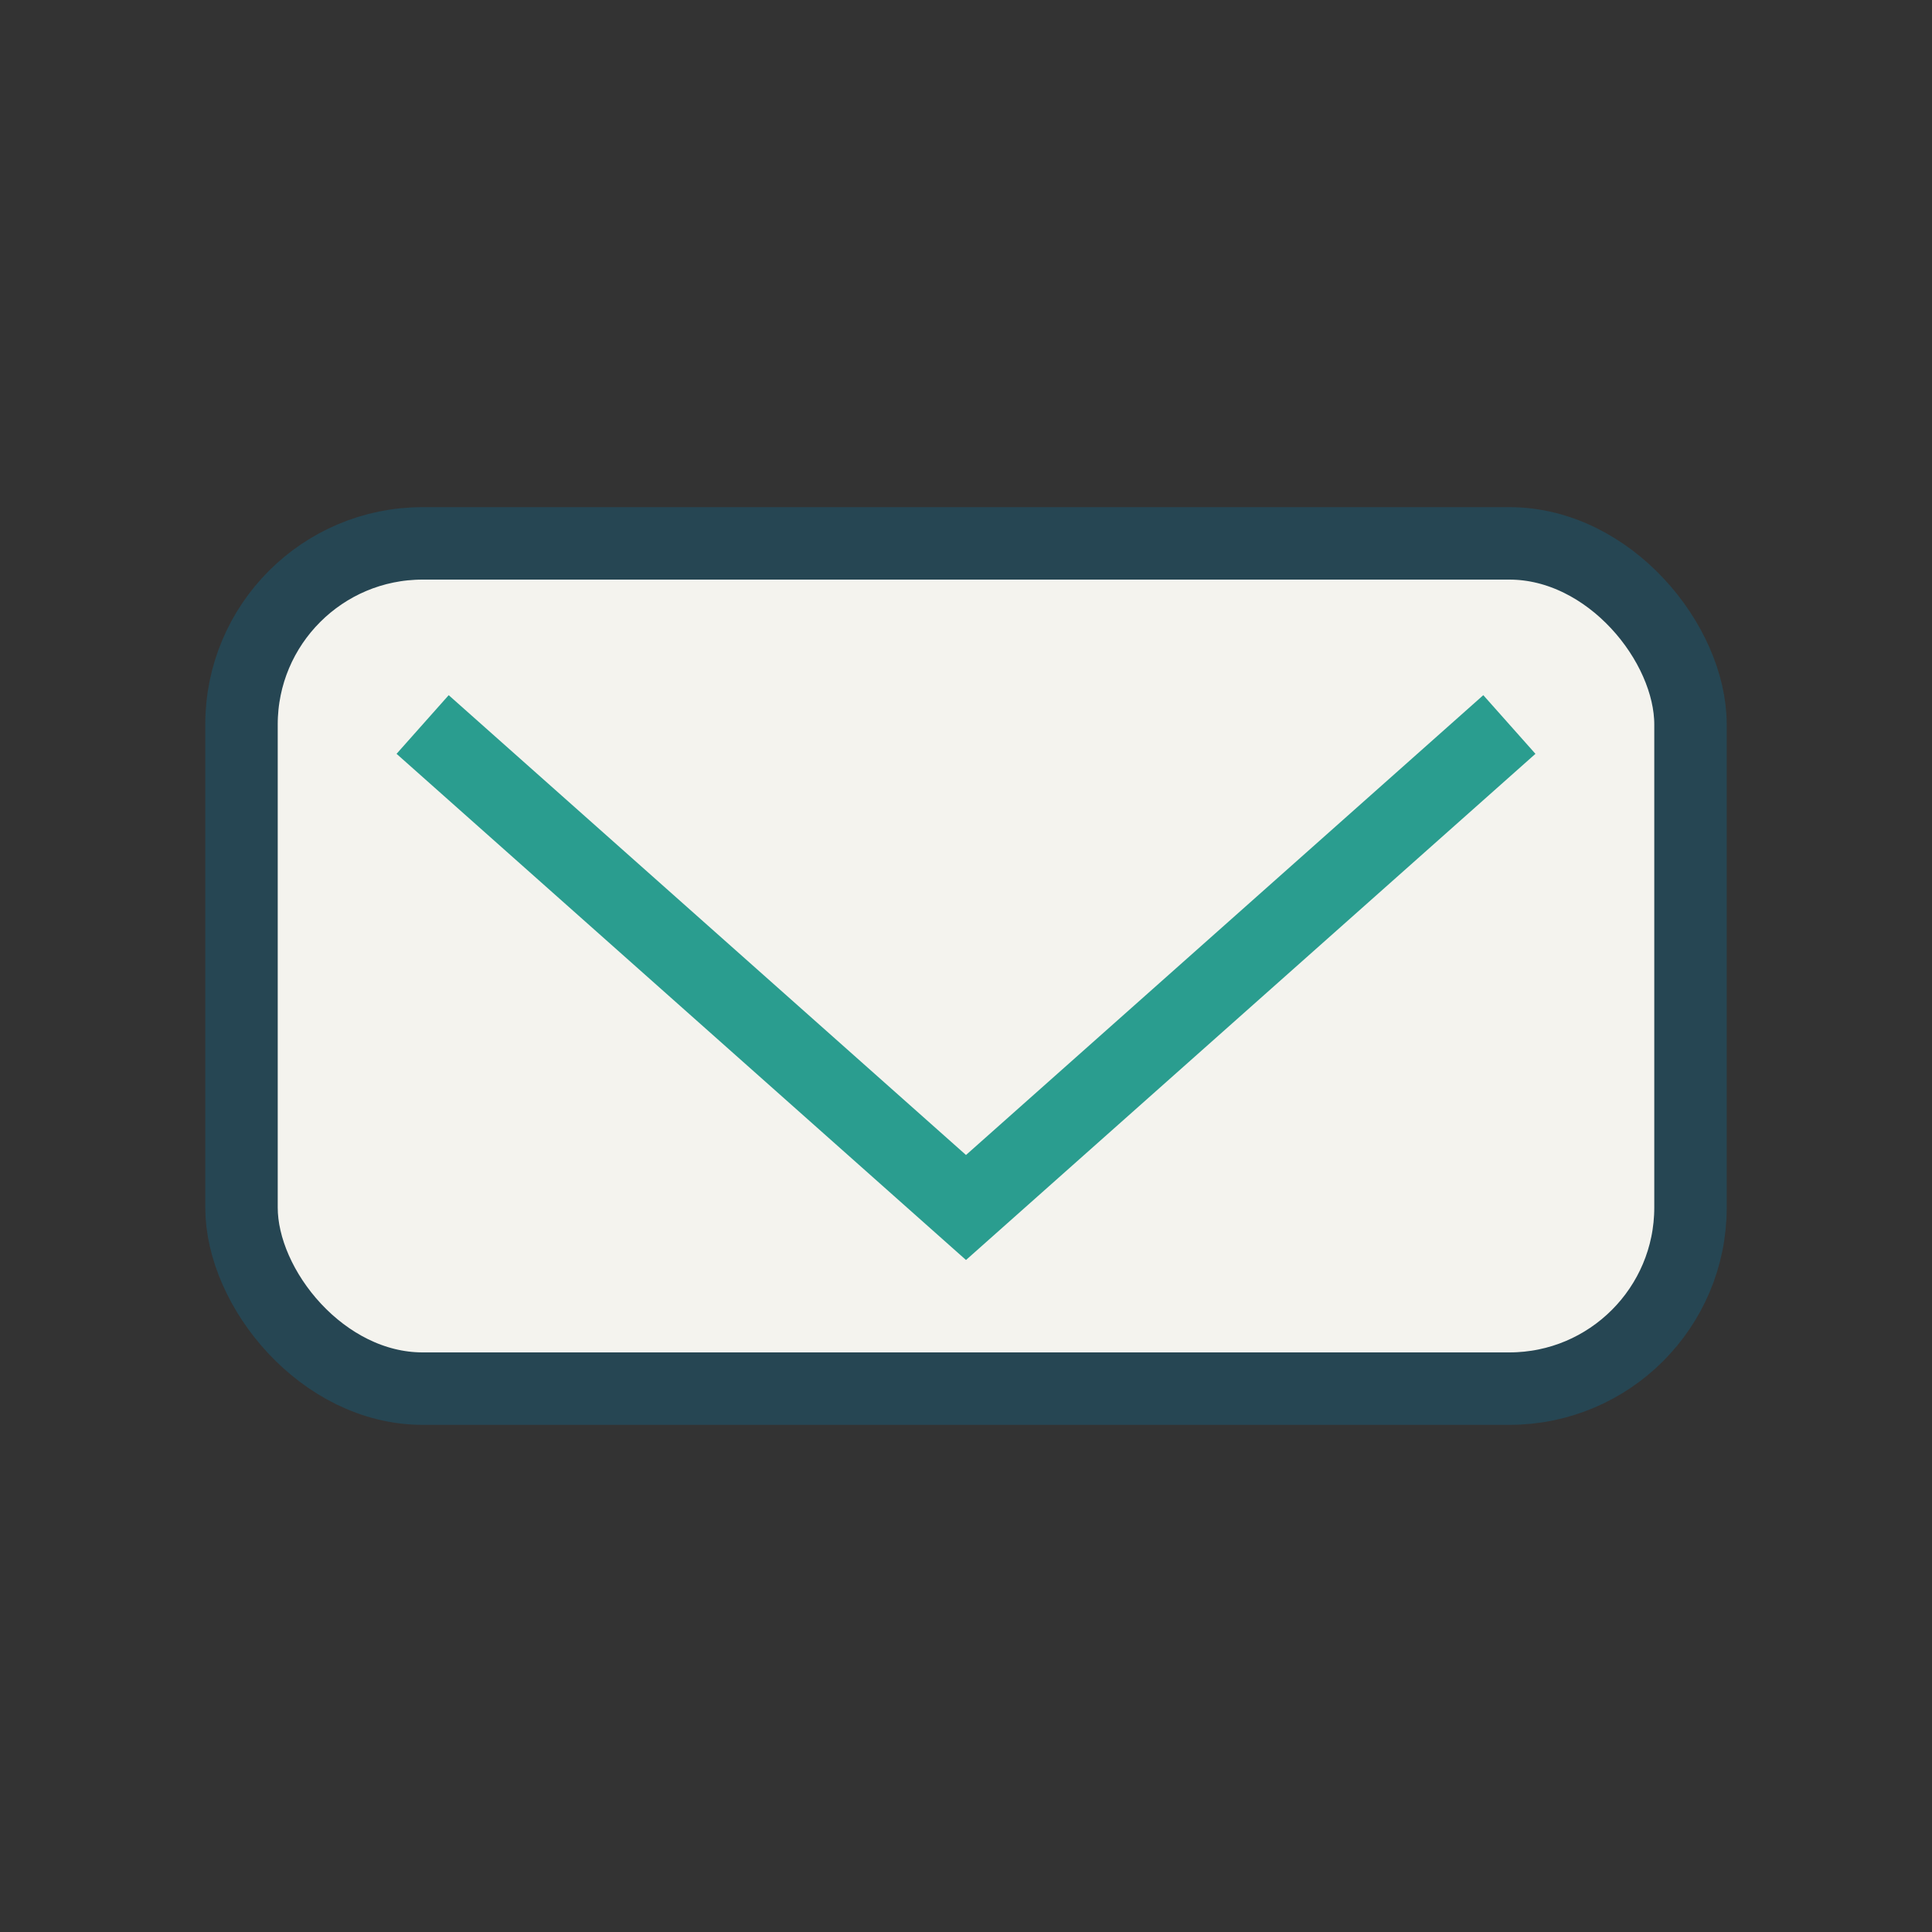 <?xml version="1.0" encoding="UTF-8"?>
<svg xmlns="http://www.w3.org/2000/svg" width="32" height="32" viewBox="0 0 32 32"><rect x="0" y="0" width="32" height="32" fill="#333333" stroke="none"/><rect x="4" y="9" width="24" height="14" rx="3" fill="#F4F3EE" stroke="#264653" stroke-width="1.2"/><polyline points="7,12 16,20 25,12" fill="none" stroke="#2A9D8F" stroke-width="1.3"/></svg>